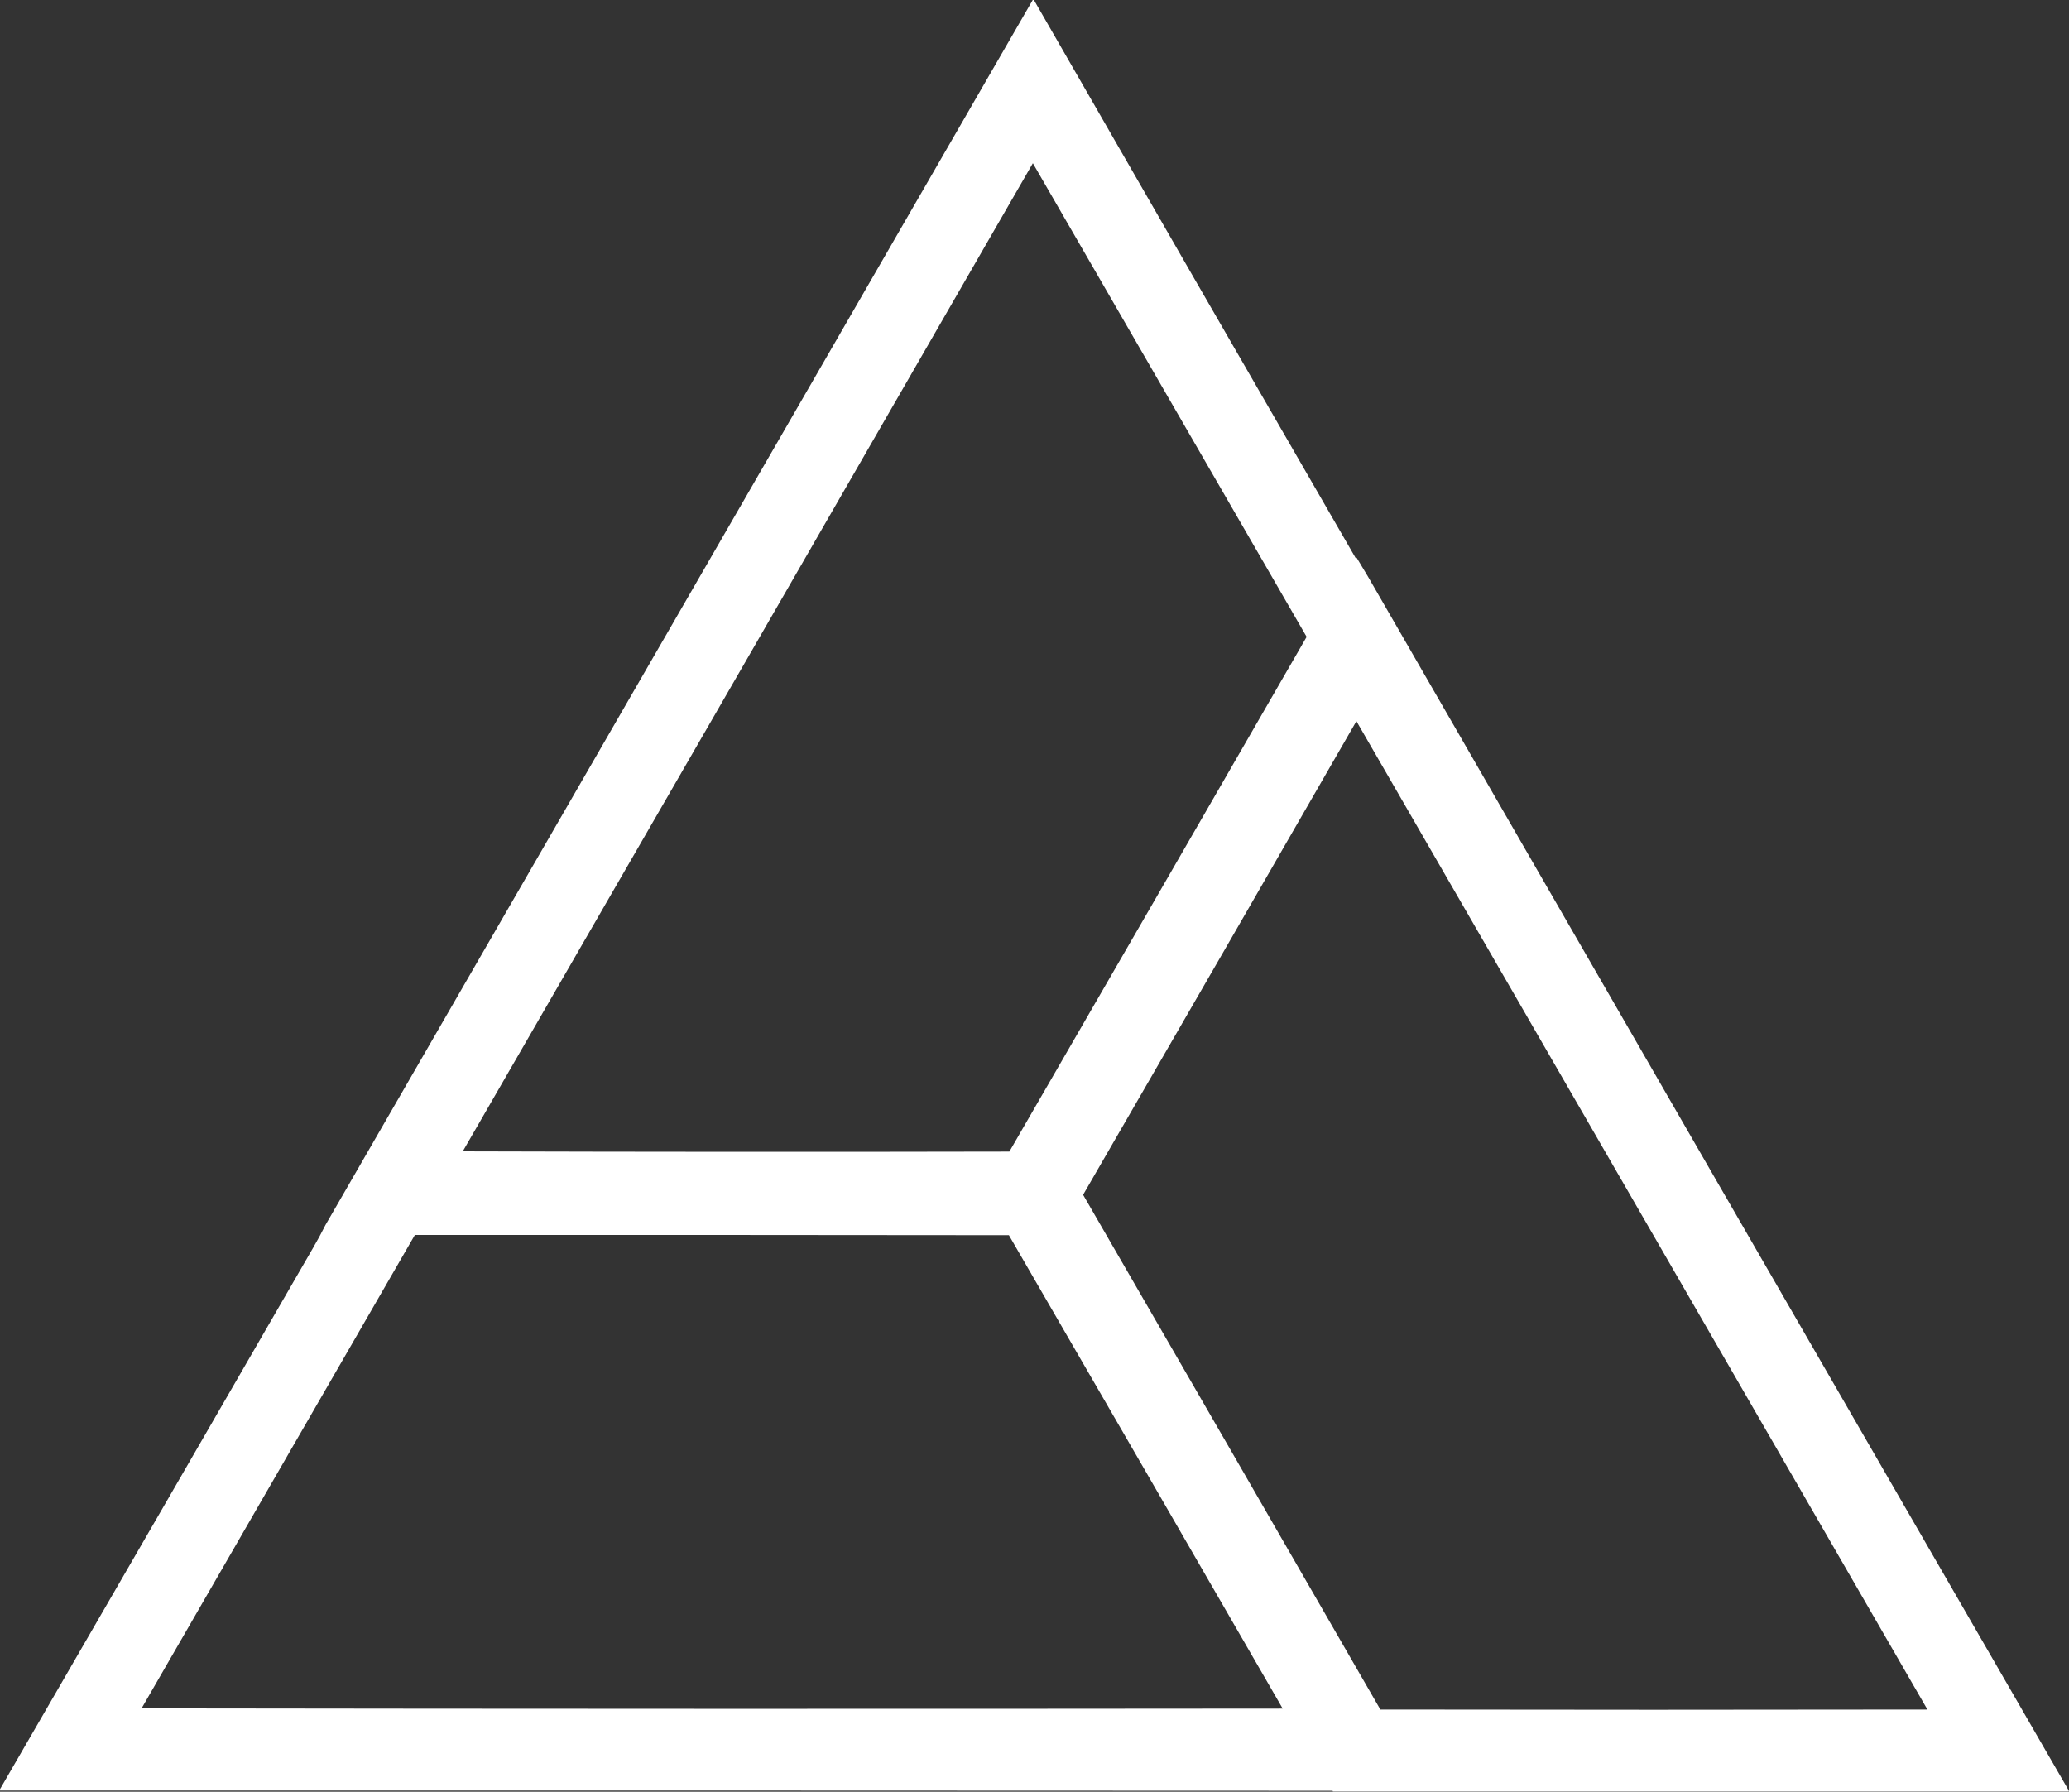 <?xml version="1.0" encoding="UTF-8"?>
<!DOCTYPE svg PUBLIC "-//W3C//DTD SVG 1.1//EN" "http://www.w3.org/Graphics/SVG/1.1/DTD/svg11.dtd">
<svg xmlns="http://www.w3.org/2000/svg" version="1.1" width="4406px" height="3815px" style="shape-rendering:geometricPrecision; text-rendering:geometricPrecision; image-rendering:optimizeQuality; fill-rule:evenodd; clip-rule:evenodd" xmlns:xlink="http://www.w3.org/1999/xlink">
<rect width="100%" height="100%" fill="#333333" stroke="none"/>
<g><path style="opacity:1" fill="#ffffff" d="M 2199.5,-0.5 C 2200.17,-0.5 2200.83,-0.5 2201.5,-0.5C 2429.3,395.772 2657.64,791.772 2886.5,1187.5C 2887.27,1188.71 2888.11,1188.71 2889,1187.5C 2897,1200.83 2905,1214.17 2913,1227.5C 3410.02,2089.56 3907.52,2951.22 4405.5,3812.5C 4405.5,3813.17 4405.5,3813.83 4405.5,3814.5C 3883.17,3814.5 3360.83,3814.5 2838.5,3814.5C 2838.39,3813.88 2838.06,3813.38 2837.5,3813C 1891.5,3812.5 945.5,3812.33 -0.5,3812.5C -0.5,3811.83 -0.5,3811.17 -0.5,3810.5C 222.226,3426.06 444.726,3041.39 667,2656.5C 676.209,2640.75 684.876,2624.75 693,2608.5C 1195.18,1738.81 1697.35,869.139 2199.5,-0.5 Z M 2199.5,347.5 C 2393.93,683.522 2588.27,1019.69 2782.5,1356C 2571.75,1721.5 2360.75,2086.83 2149.5,2452C 1761.5,2452.83 1373.5,2452.67 985.5,2451.5C 1390.62,1750.39 1795.29,1049.06 2199.5,347.5 Z M 2888.5,1535.5 C 3293.93,2236.86 3699.27,2938.36 4104.5,3640C 3716.17,3640.67 3327.83,3640.67 2939.5,3640C 2728.75,3274.5 2517.75,2909.17 2306.5,2544C 2500.9,2208.02 2694.9,1871.86 2888.5,1535.5 Z M 883.5,2629.5 C 1305.17,2629.33 1726.83,2629.5 2148.5,2630C 2343.09,2965.84 2537.42,3301.84 2731.5,3638C 1921.5,3638.83 1111.5,3638.67 301.5,3637.5C 495.512,3301.47 689.512,2965.47 883.5,2629.5 Z"/></g>
</svg>

